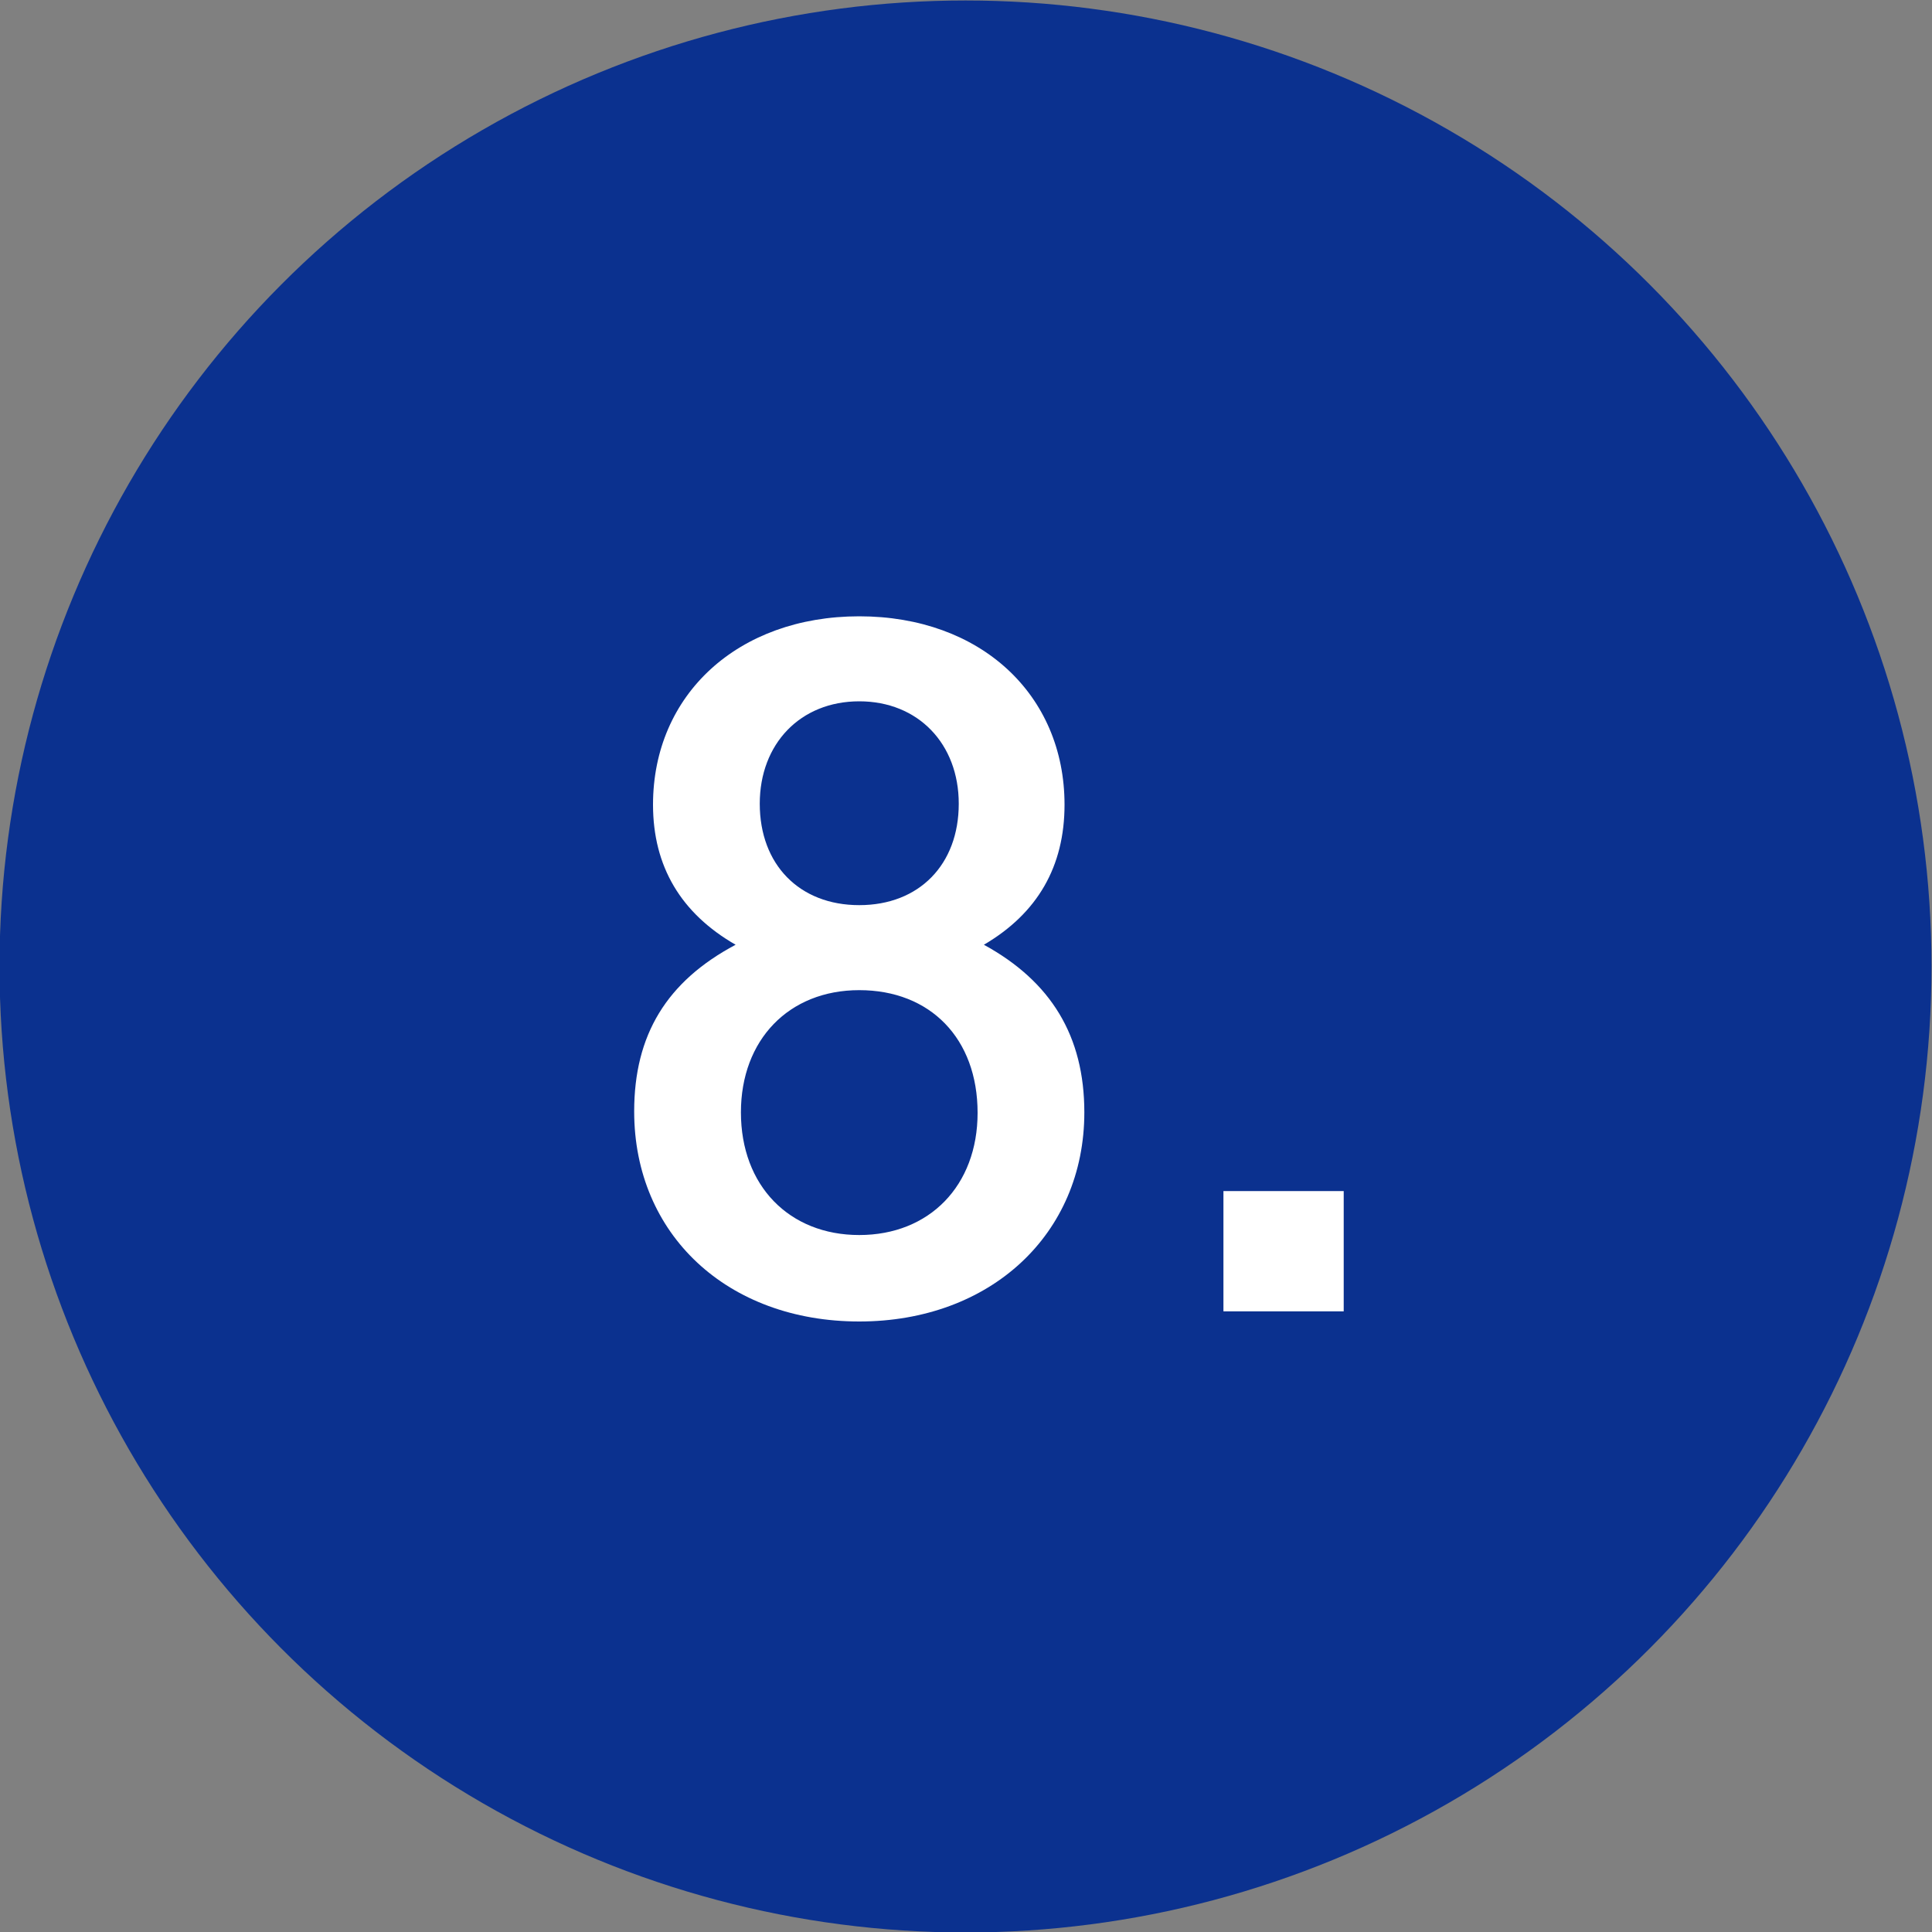 <?xml version="1.0" encoding="utf-8"?>
<!-- Generator: Adobe Illustrator 26.1.0, SVG Export Plug-In . SVG Version: 6.00 Build 0)  -->
<svg version="1.1" id="レイヤー_1" xmlns="http://www.w3.org/2000/svg" xmlns:xlink="http://www.w3.org/1999/xlink" x="0px"
	 y="0px" viewBox="0 0 400 400" style="enable-background:new 0 0 400 400;" xml:space="preserve">
<rect x="0" y="0" width="400" height="400" fill="#808080" stroke="none"/>
<style type="text/css">
	.st0{fill:#0B318F;}
	.st1{enable-background:new    ;}
	.st2{fill:#FFFFFF;}
</style>
<circle id="楕円形_32_00000158002176151462728990000011130860732030074519_" class="st0" cx="199.9" cy="200.1" r="200"/>
<g class="st1">
	<path class="st2" d="M135.2,166.6c0-22.8,17.6-39,42.7-39c25.1,0,42.5,16.2,42.5,39c0,12.8-5.6,22.5-16.7,29
		c13.9,7.6,20.8,18.9,20.8,34.7c0,25.3-19.5,43.3-46.6,43.3c-27.3,0-46.6-18-46.6-43.5c0-15.8,6.7-26.9,21-34.5
		C141,189.1,135.2,179.4,135.2,166.6z M153.4,230.3c0,15.2,10,25.4,24.5,25.4c14.5,0,24.5-10.2,24.5-25.3c0-15.4-9.8-25.4-24.5-25.4
		C163.3,205,153.4,215.3,153.4,230.3z M157.3,166.4c0,12.6,8.2,21,20.6,21c12.4,0,20.6-8.4,20.6-21c0-12.4-8.4-21.2-20.6-21.2
		C165.7,145.2,157.3,154,157.3,166.4z"/>
	<path class="st2" d="M278.2,246.6v24.9h-24.9v-24.9H278.2z"/>
</g>
</svg>
